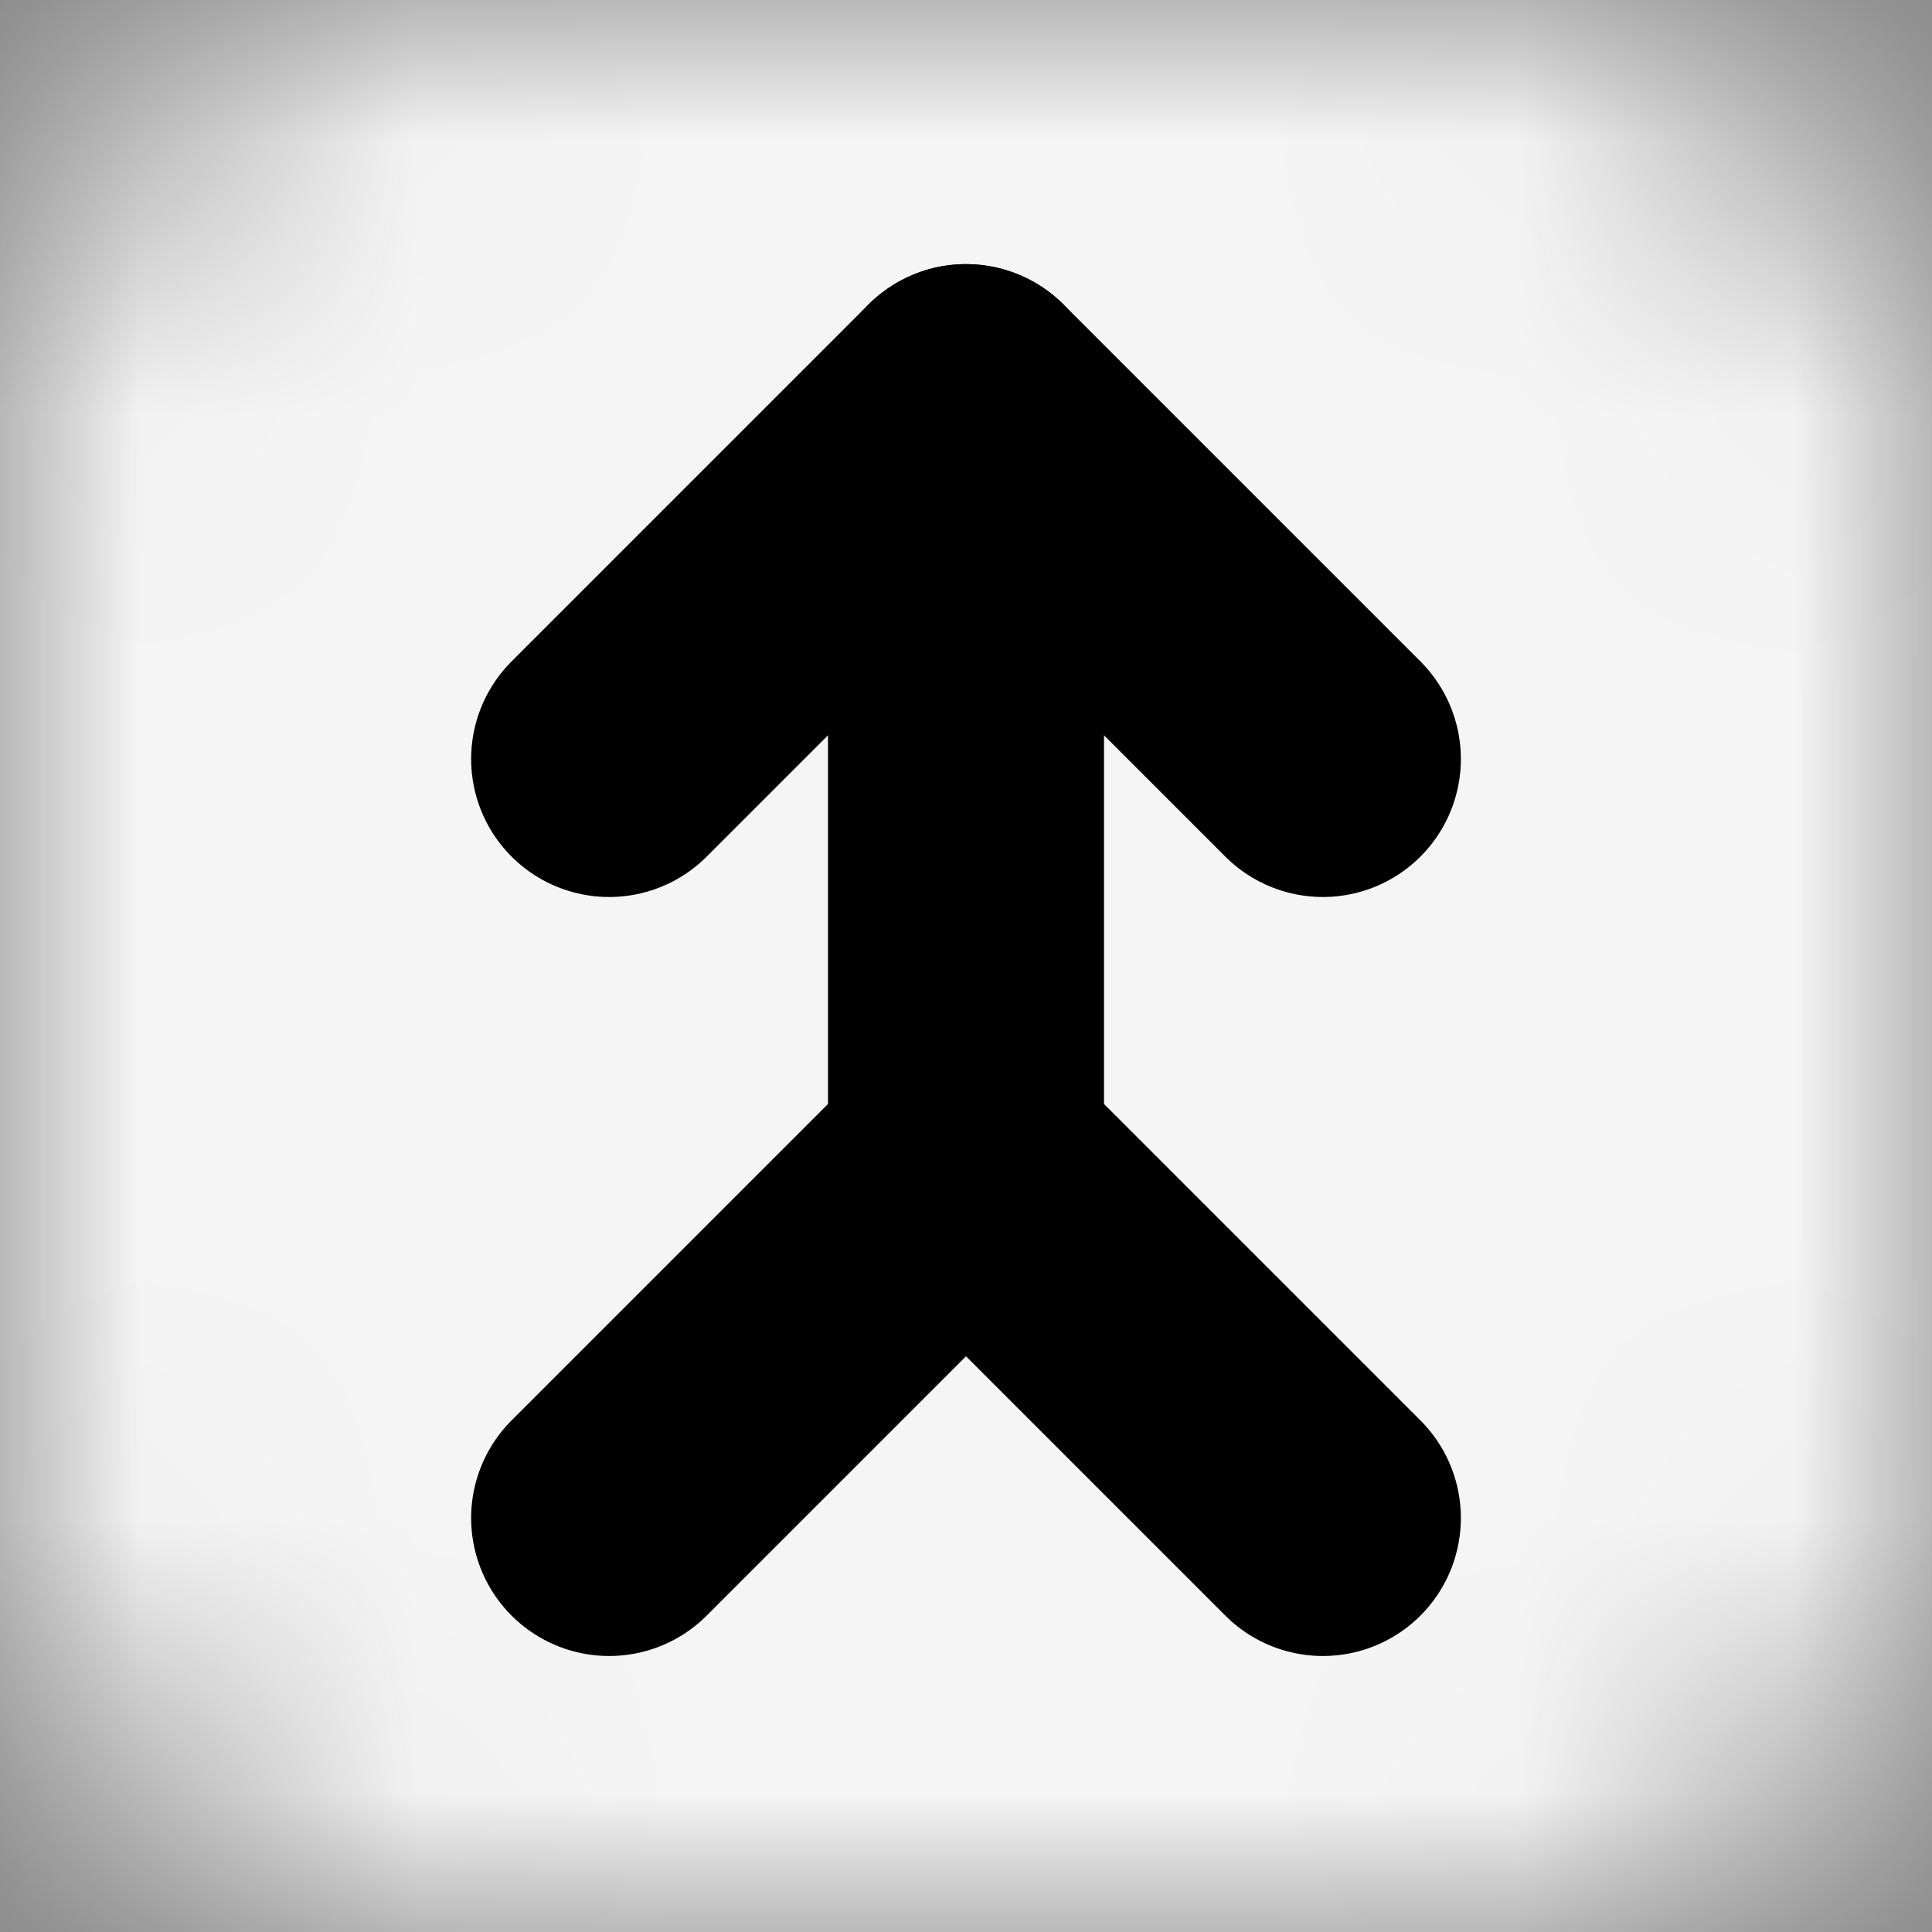 <svg width="7" height="7" viewBox="0 0 7 7" fill="none" xmlns="http://www.w3.org/2000/svg">
<rect x="0" y="0" width="7" height="7" fill="#808080" stroke="none"/>
<defs>
<mask id="clip-mask" x="0" y="0" width="7" height="7">
<rect width="7" height="7" rx="1.5" fill="white"/>
</mask>
</defs>
<rect width="7" height="7" fill="#F5F5F5" mask="url(#clip-mask)"/>
<line x1="3.5" y1="2" x2="3.5" y2="4.5" stroke="black"/>
<line x1="3.5" y1="1.457" x2="2.207" y2="2.75" stroke="black" stroke-linecap="round"/>
<line x1="3.5" y1="4.207" x2="2.207" y2="5.5" stroke="black" stroke-linecap="round"/>
<line x1="4.793" y1="2.75" x2="3.5" y2="1.457" stroke="black" stroke-linecap="round"/>
<line x1="4.793" y1="5.5" x2="3.5" y2="4.207" stroke="black" stroke-linecap="round"/>
</svg>
